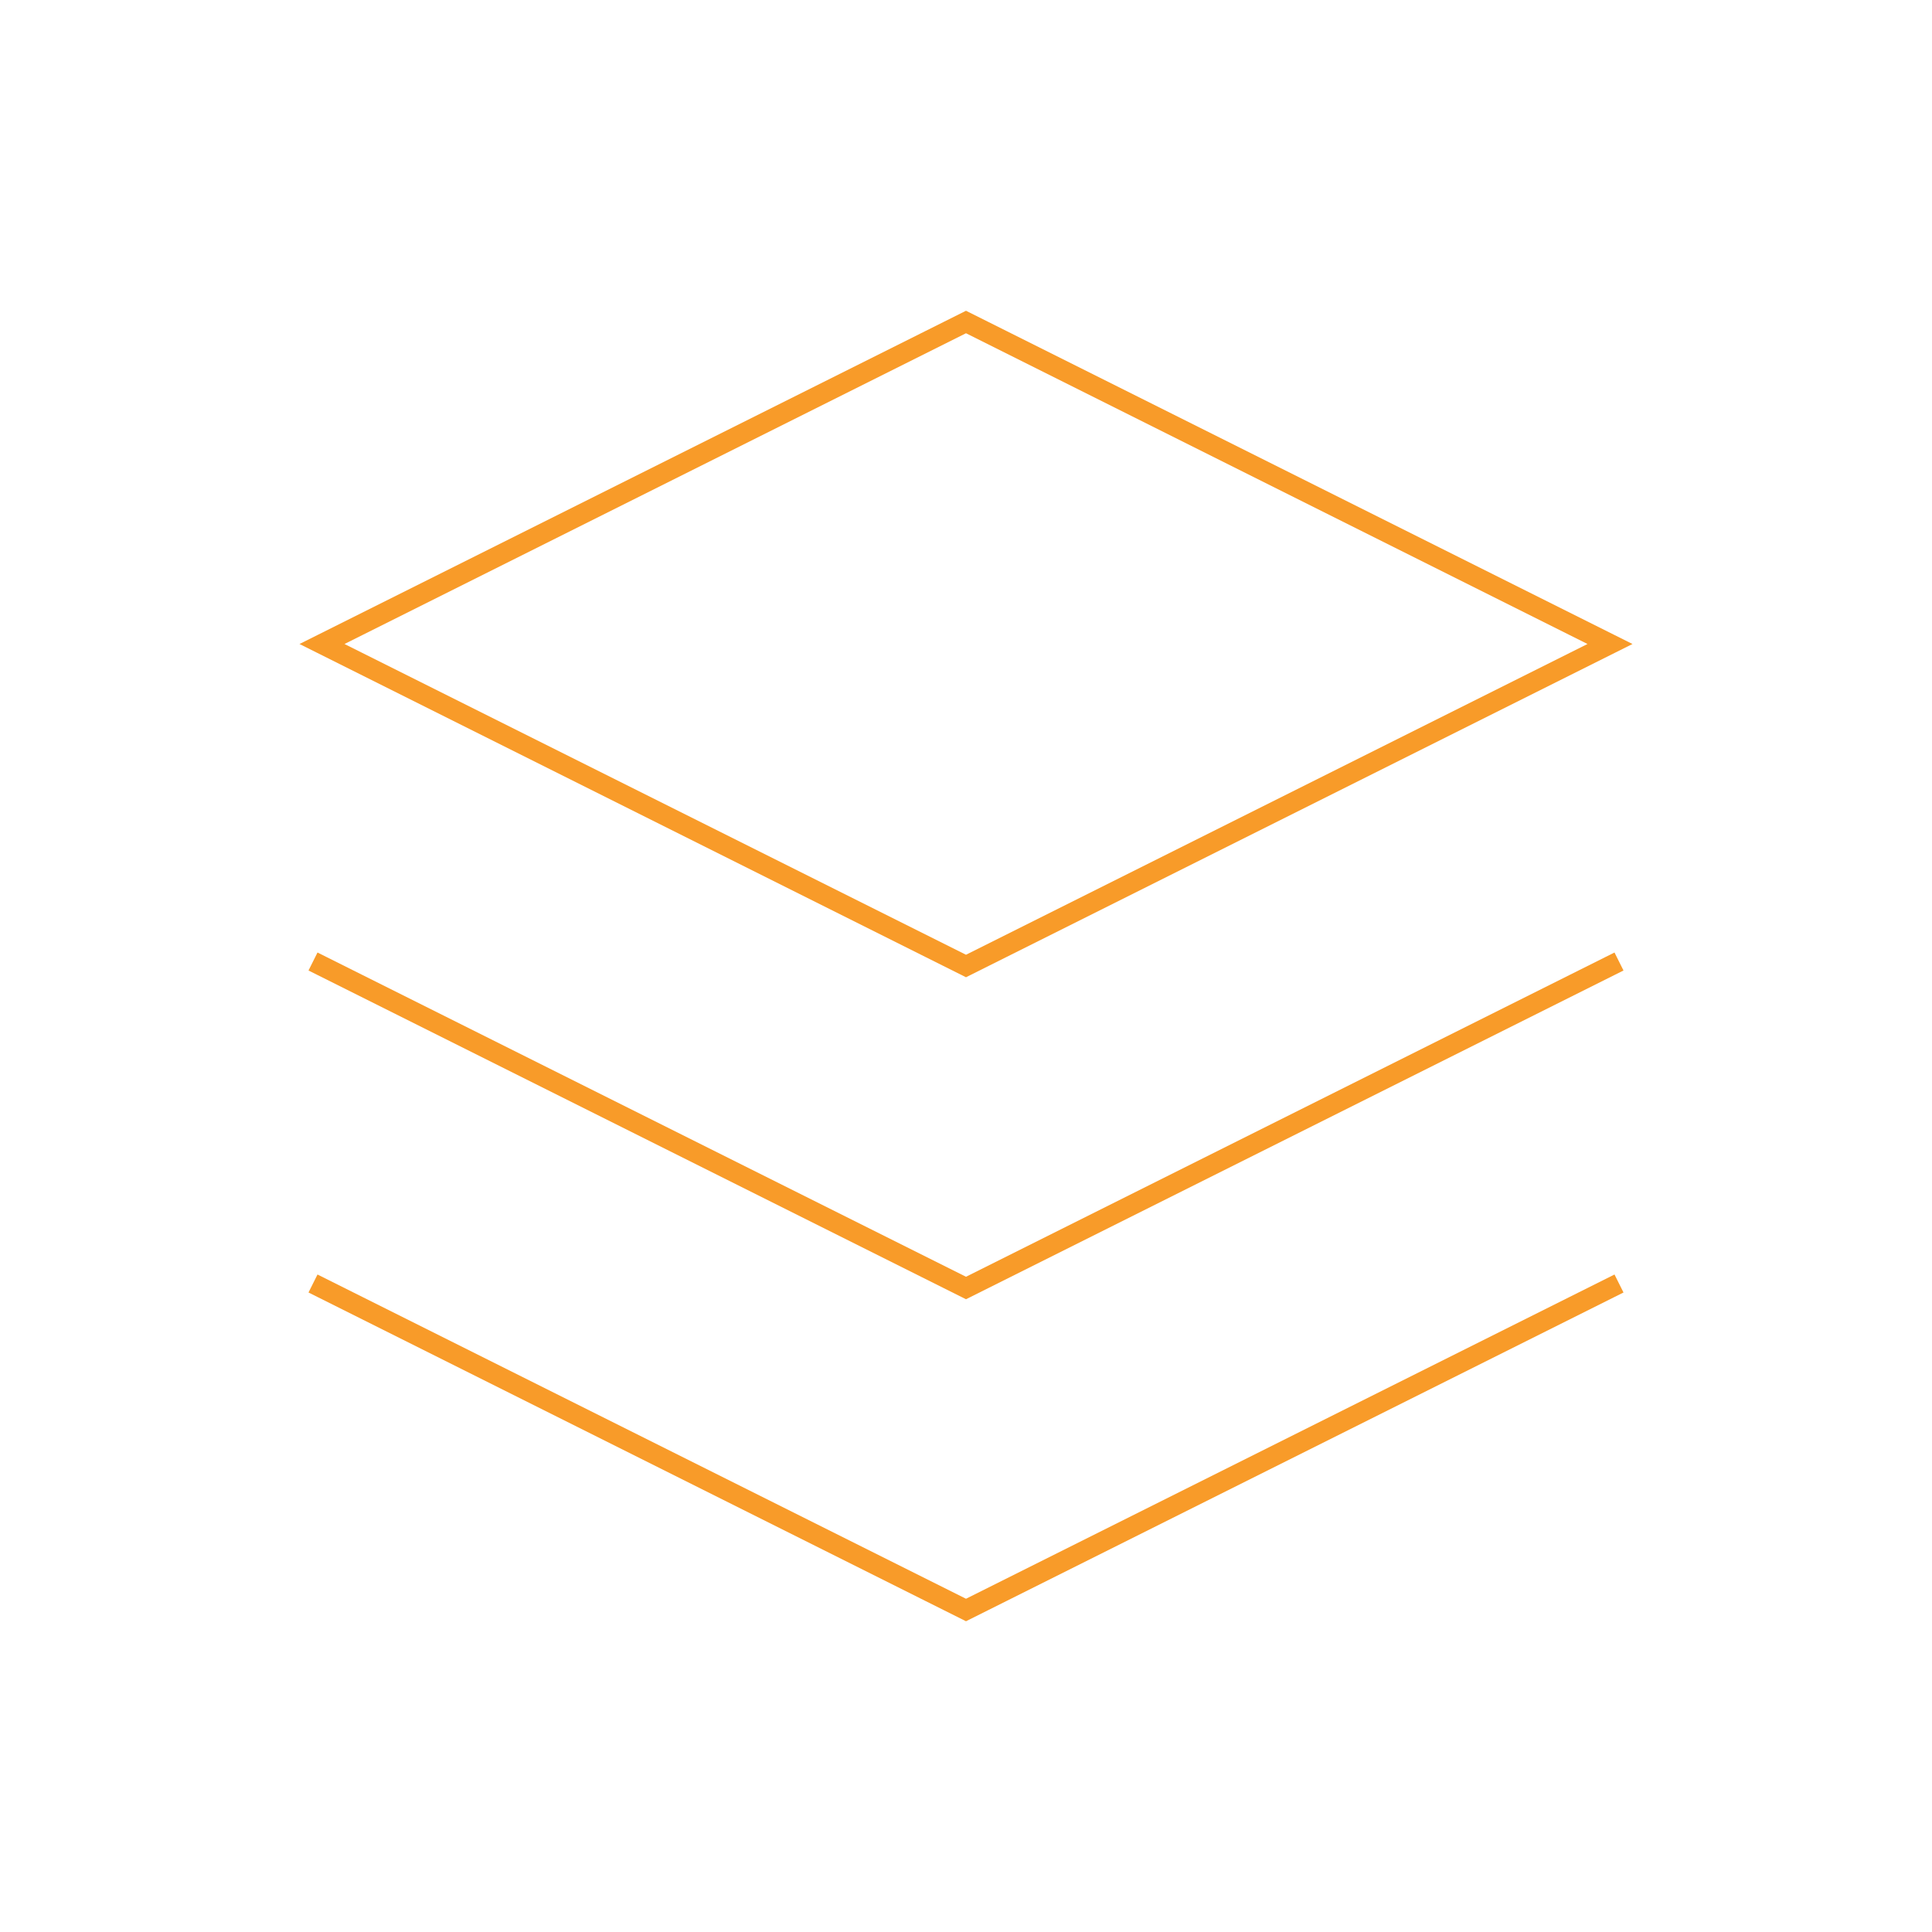 <svg xmlns="http://www.w3.org/2000/svg" width="96px" height="96px" viewBox="0 0 24 24" fill="none" aria-labelledby="layersIconTitle" stroke="#F89B29" stroke-width="0.25" stroke-linecap="square" stroke-linejoin="miter"><title id="layersIconTitle">Layers</title><path d="M12 4L20 8L12 12L4 8L12 4Z"></path><path d="M20 12L12 16L4 12"></path><path d="M20 16L12 20L4 16"></path></svg>